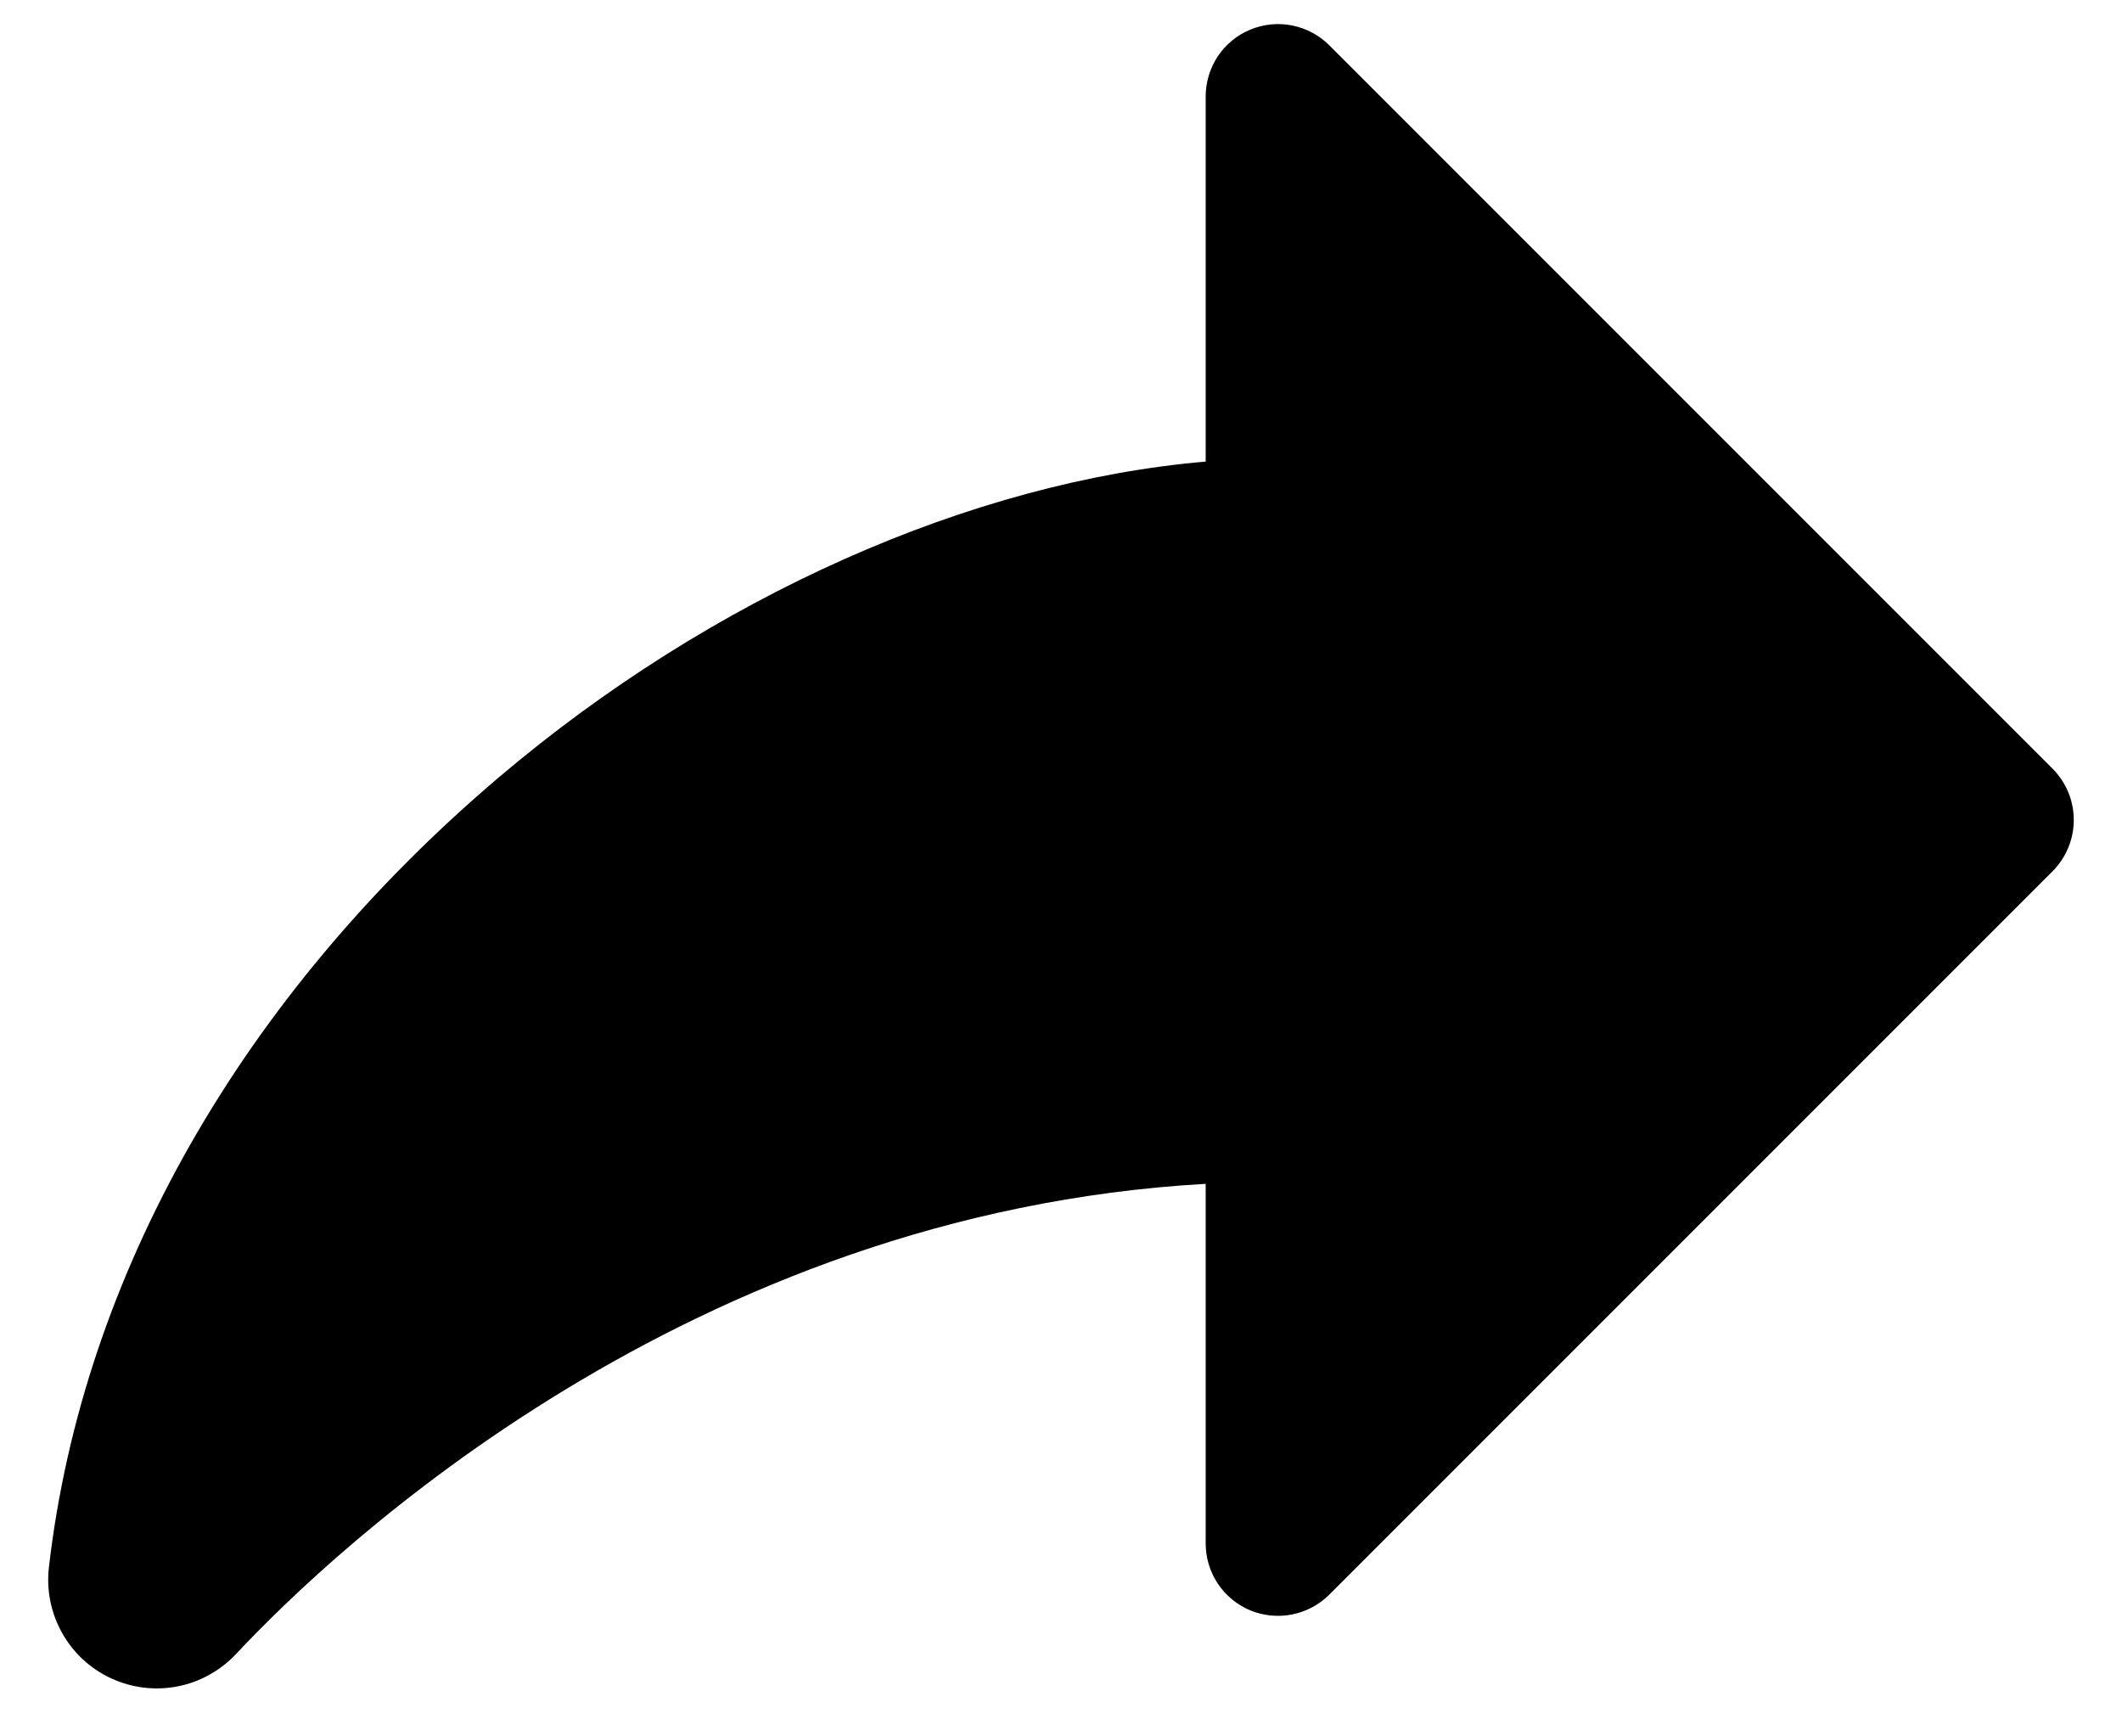 <svg width="22" height="18" viewBox="0 0 22 18" fill="none" xmlns="http://www.w3.org/2000/svg">
<path d="M21.281 9.031L13.781 16.531C13.676 16.636 13.542 16.707 13.396 16.736C13.251 16.765 13.1 16.75 12.963 16.694C12.826 16.637 12.709 16.541 12.626 16.417C12.544 16.294 12.5 16.148 12.5 16V12.272C7.147 12.575 3.477 16.047 2.446 17.147C2.284 17.319 2.072 17.437 1.84 17.482C1.608 17.527 1.367 17.498 1.152 17.398C0.937 17.299 0.759 17.134 0.644 16.928C0.528 16.721 0.48 16.484 0.507 16.248C0.855 13.224 2.512 10.315 5.172 8.058C7.382 6.183 10.068 4.993 12.5 4.785V1C12.5 0.852 12.544 0.707 12.626 0.583C12.709 0.46 12.826 0.363 12.963 0.307C13.1 0.25 13.251 0.235 13.396 0.264C13.542 0.293 13.676 0.364 13.781 0.469L21.281 7.969C21.35 8.039 21.406 8.122 21.443 8.213C21.481 8.304 21.5 8.402 21.5 8.5C21.5 8.599 21.481 8.696 21.443 8.787C21.406 8.878 21.35 8.961 21.281 9.031Z" fill="black"/>
</svg>
